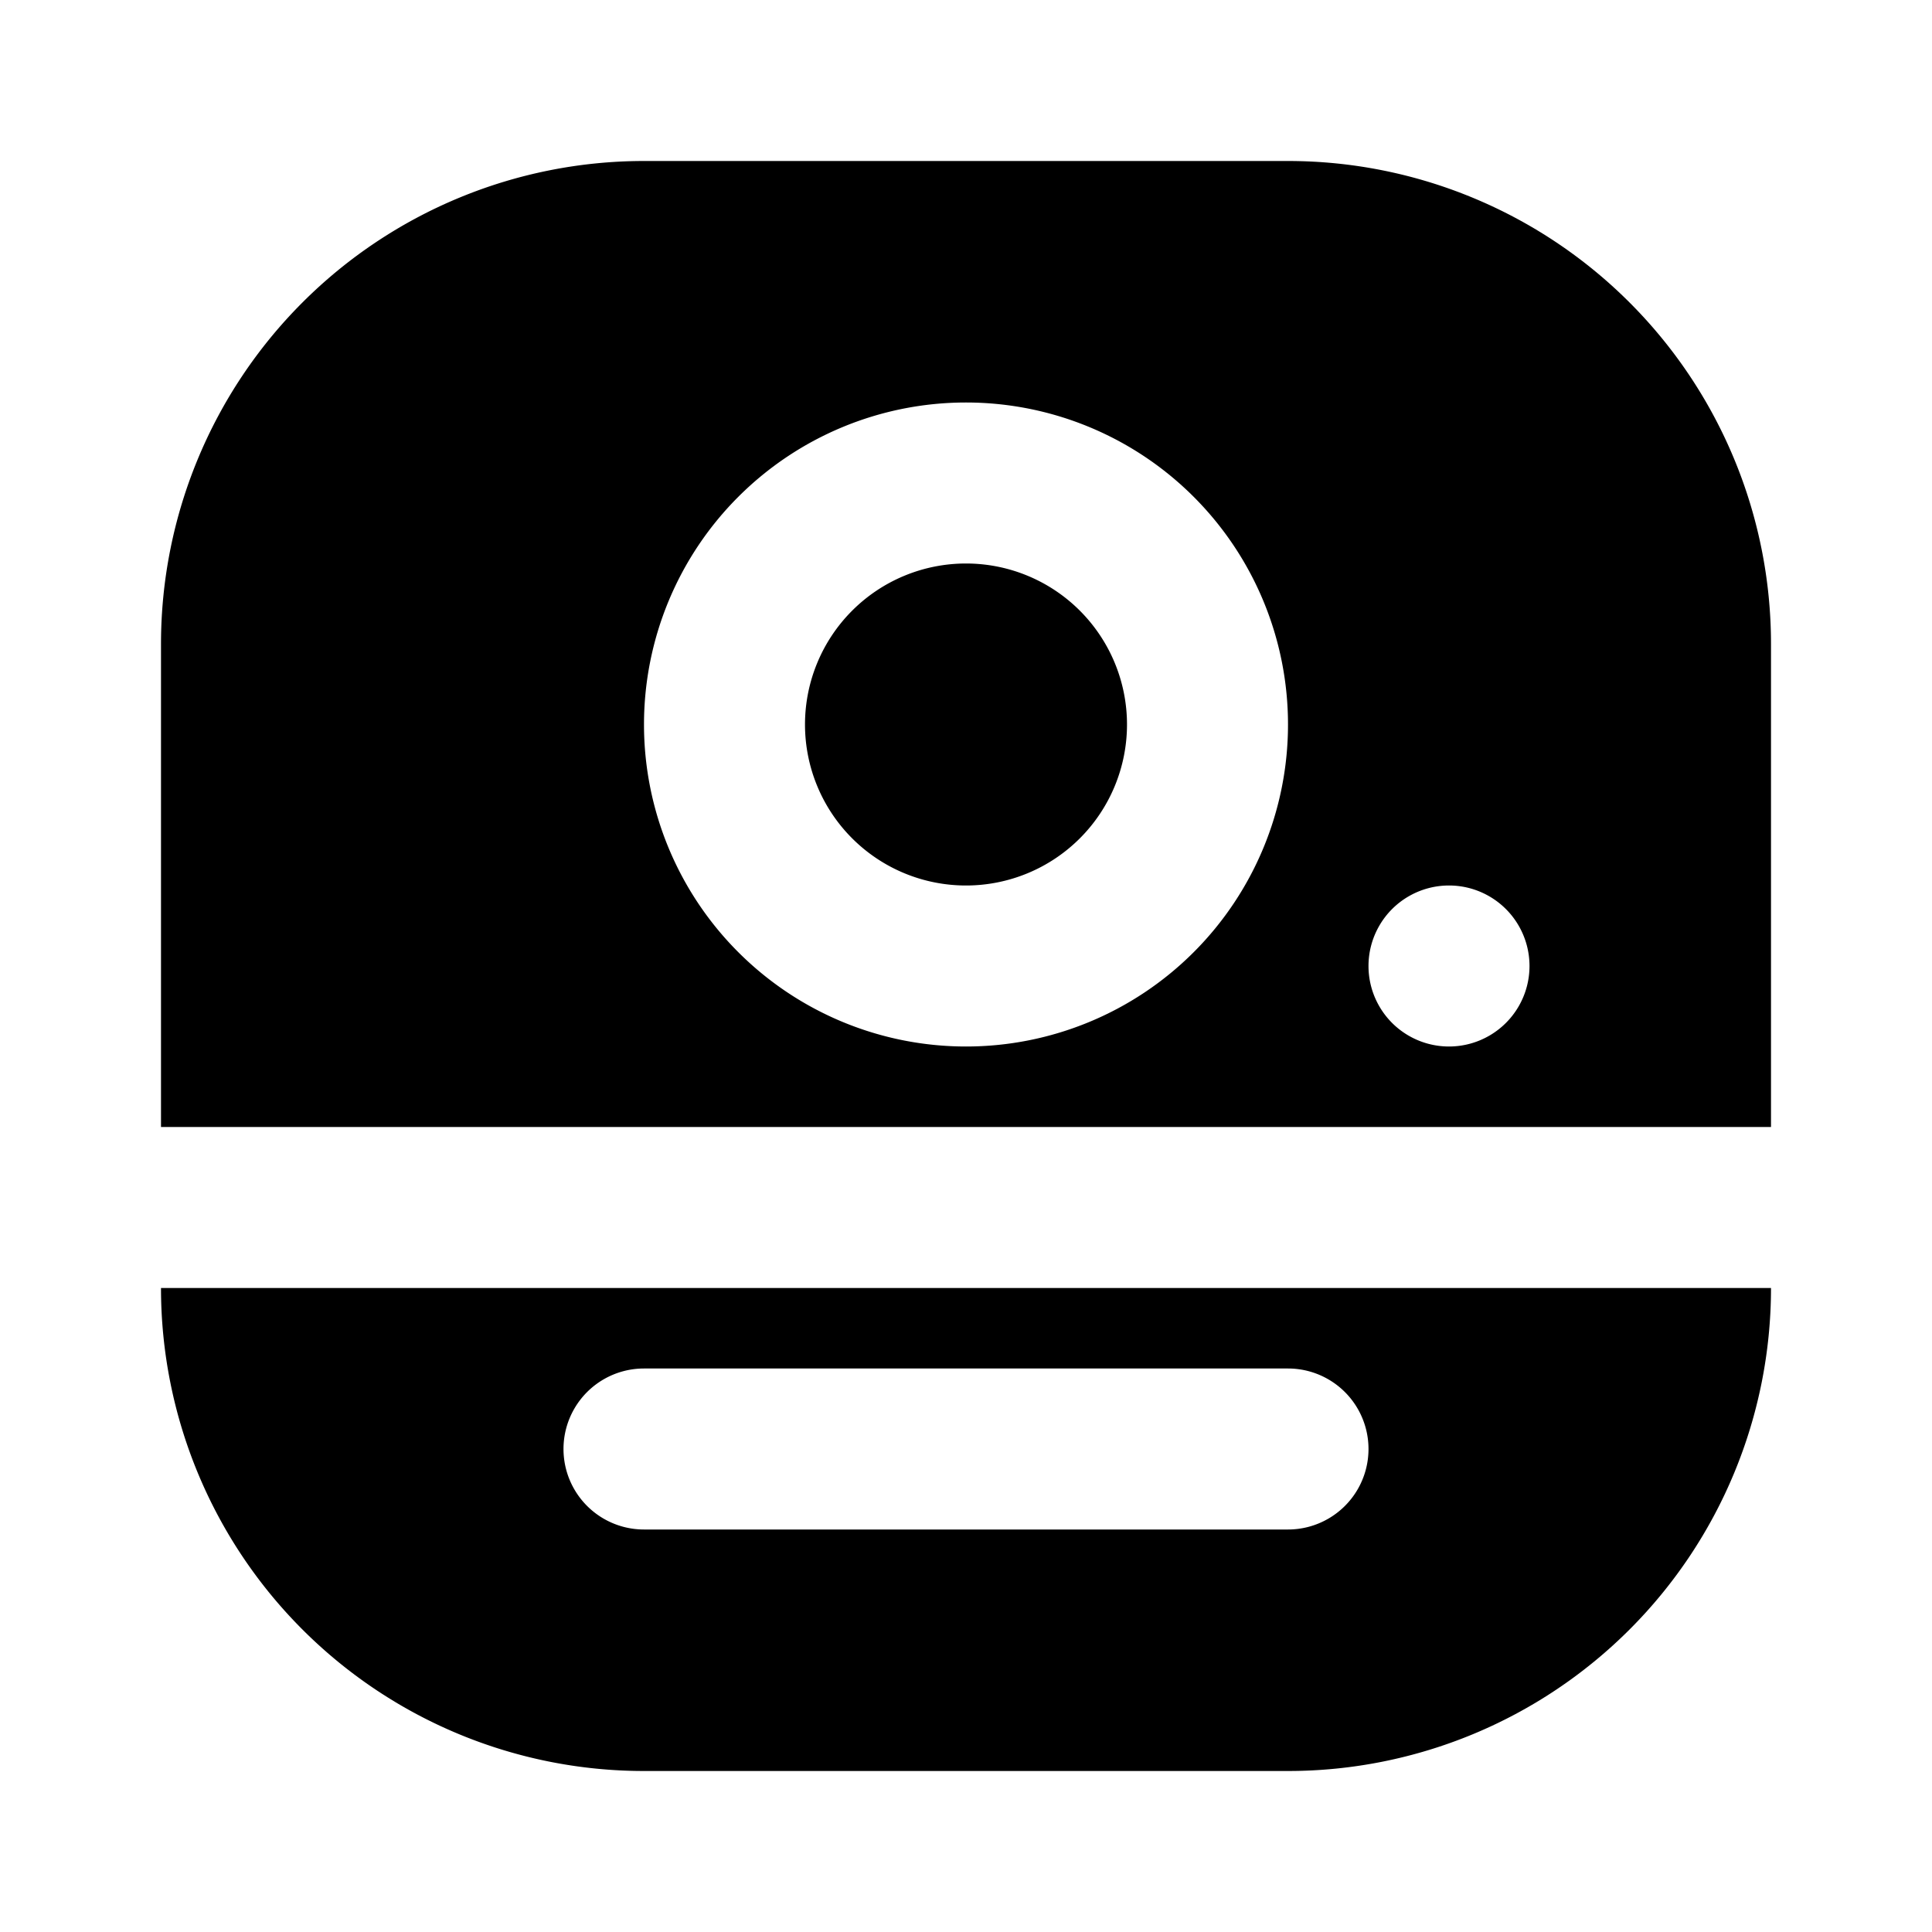 <?xml version="1.0" encoding="utf-8"?>
<svg fill="#000000" width="800px" height="800px" viewBox="-2 -2 24 24" xmlns="http://www.w3.org/2000/svg" preserveAspectRatio="xMinYMin" class="jam jam-camera-alt-f"><path d='M20 12H0V6a6 6 0 0 1 6-6h8a6 6 0 0 1 6 6v6zm0 2a6 6 0 0 1-6 6H6a6 6 0 0 1-6-6h20zM6 15a1 1 0 0 0 0 2h8a1 1 0 0 0 0-2H6zm4-4a4 4 0 1 0 0-8 4 4 0 0 0 0 8zm6 0a1 1 0 1 0 0-2 1 1 0 0 0 0 2zm-6-2a2 2 0 1 1 0-4 2 2 0 0 1 0 4z' /></svg>